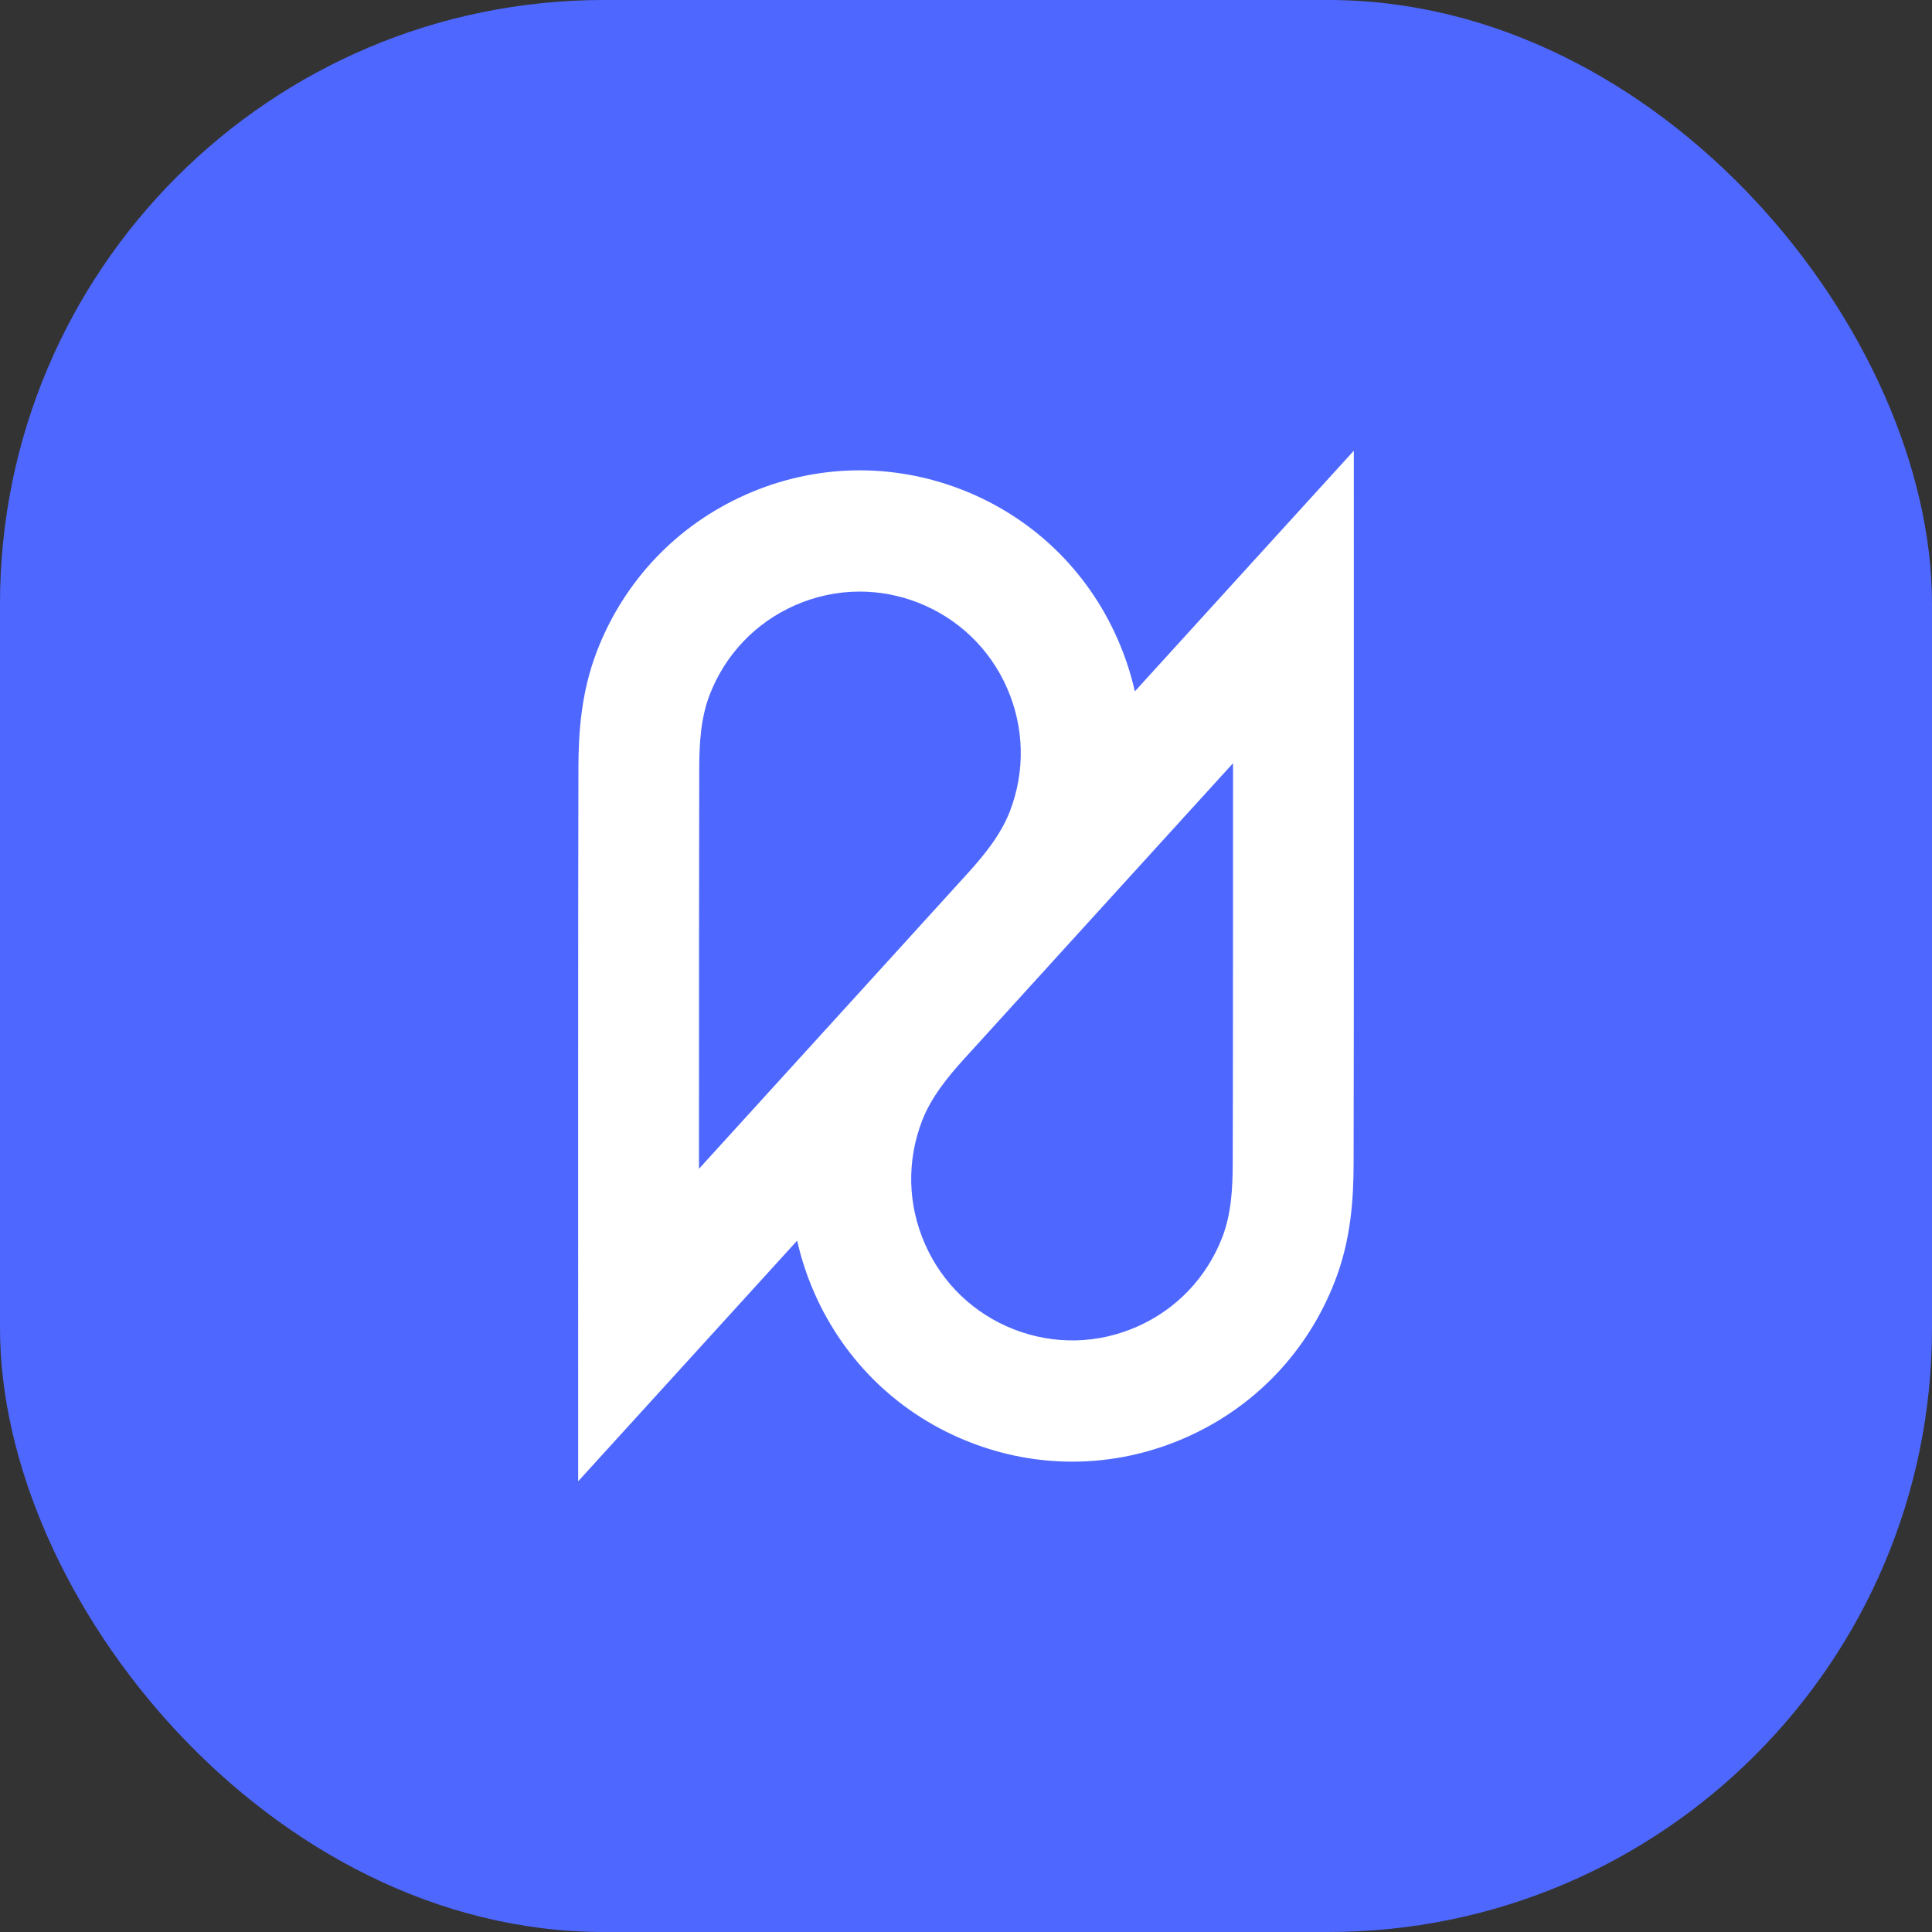 <svg width="64" height="64" viewBox="0 0 64 64" fill="none" xmlns="http://www.w3.org/2000/svg">
<rect x="0" y="0" width="64" height="64" fill="#333333" stroke="none"/>
<rect width="64" height="64" rx="20" fill="#4E68FF"/>
<path d="M44.848 20.107L44.847 14.931L41.368 18.753C41.327 18.799 39.684 20.603 37.593 22.903C37.461 22.315 37.27 21.735 37.022 21.17C36.017 18.882 34.182 17.123 31.858 16.219C29.533 15.315 26.996 15.372 24.715 16.382C22.433 17.39 20.68 19.23 19.778 21.562C19.242 22.948 19.165 24.296 19.161 25.432C19.149 28.471 19.152 43.74 19.152 43.894L19.153 49.069L22.631 45.247C22.672 45.202 24.315 43.397 26.407 41.097C26.539 41.685 26.729 42.266 26.977 42.83C27.983 45.118 29.818 46.877 32.143 47.781C33.239 48.208 34.38 48.42 35.522 48.419C36.802 48.419 38.08 48.151 39.286 47.618C41.567 46.61 43.321 44.77 44.222 42.438C44.759 41.052 44.835 39.703 44.84 38.567C44.851 35.53 44.848 20.26 44.848 20.107ZM23.163 25.447C23.166 24.64 23.21 23.787 23.51 23.013C24.025 21.681 25.026 20.63 26.329 20.054C27.018 19.749 27.748 19.597 28.478 19.597C29.13 19.597 29.782 19.718 30.409 19.962C31.736 20.479 32.784 21.483 33.359 22.79C33.933 24.097 33.966 25.551 33.451 26.883C33.148 27.663 32.584 28.347 32.072 28.912C30.852 30.258 26.377 35.175 23.154 38.718C23.154 33.948 23.157 27.332 23.163 25.447ZM40.836 38.553C40.833 39.36 40.789 40.213 40.49 40.987C39.974 42.319 38.974 43.37 37.671 43.946C36.368 44.522 34.919 44.555 33.591 44.038C32.263 43.521 31.215 42.517 30.641 41.21C30.066 39.903 30.033 38.449 30.549 37.117C30.851 36.337 31.415 35.653 31.928 35.088C33.148 33.742 37.623 28.825 40.846 25.282C40.845 30.052 40.844 36.668 40.836 38.553Z" fill="white"/>
</svg>
